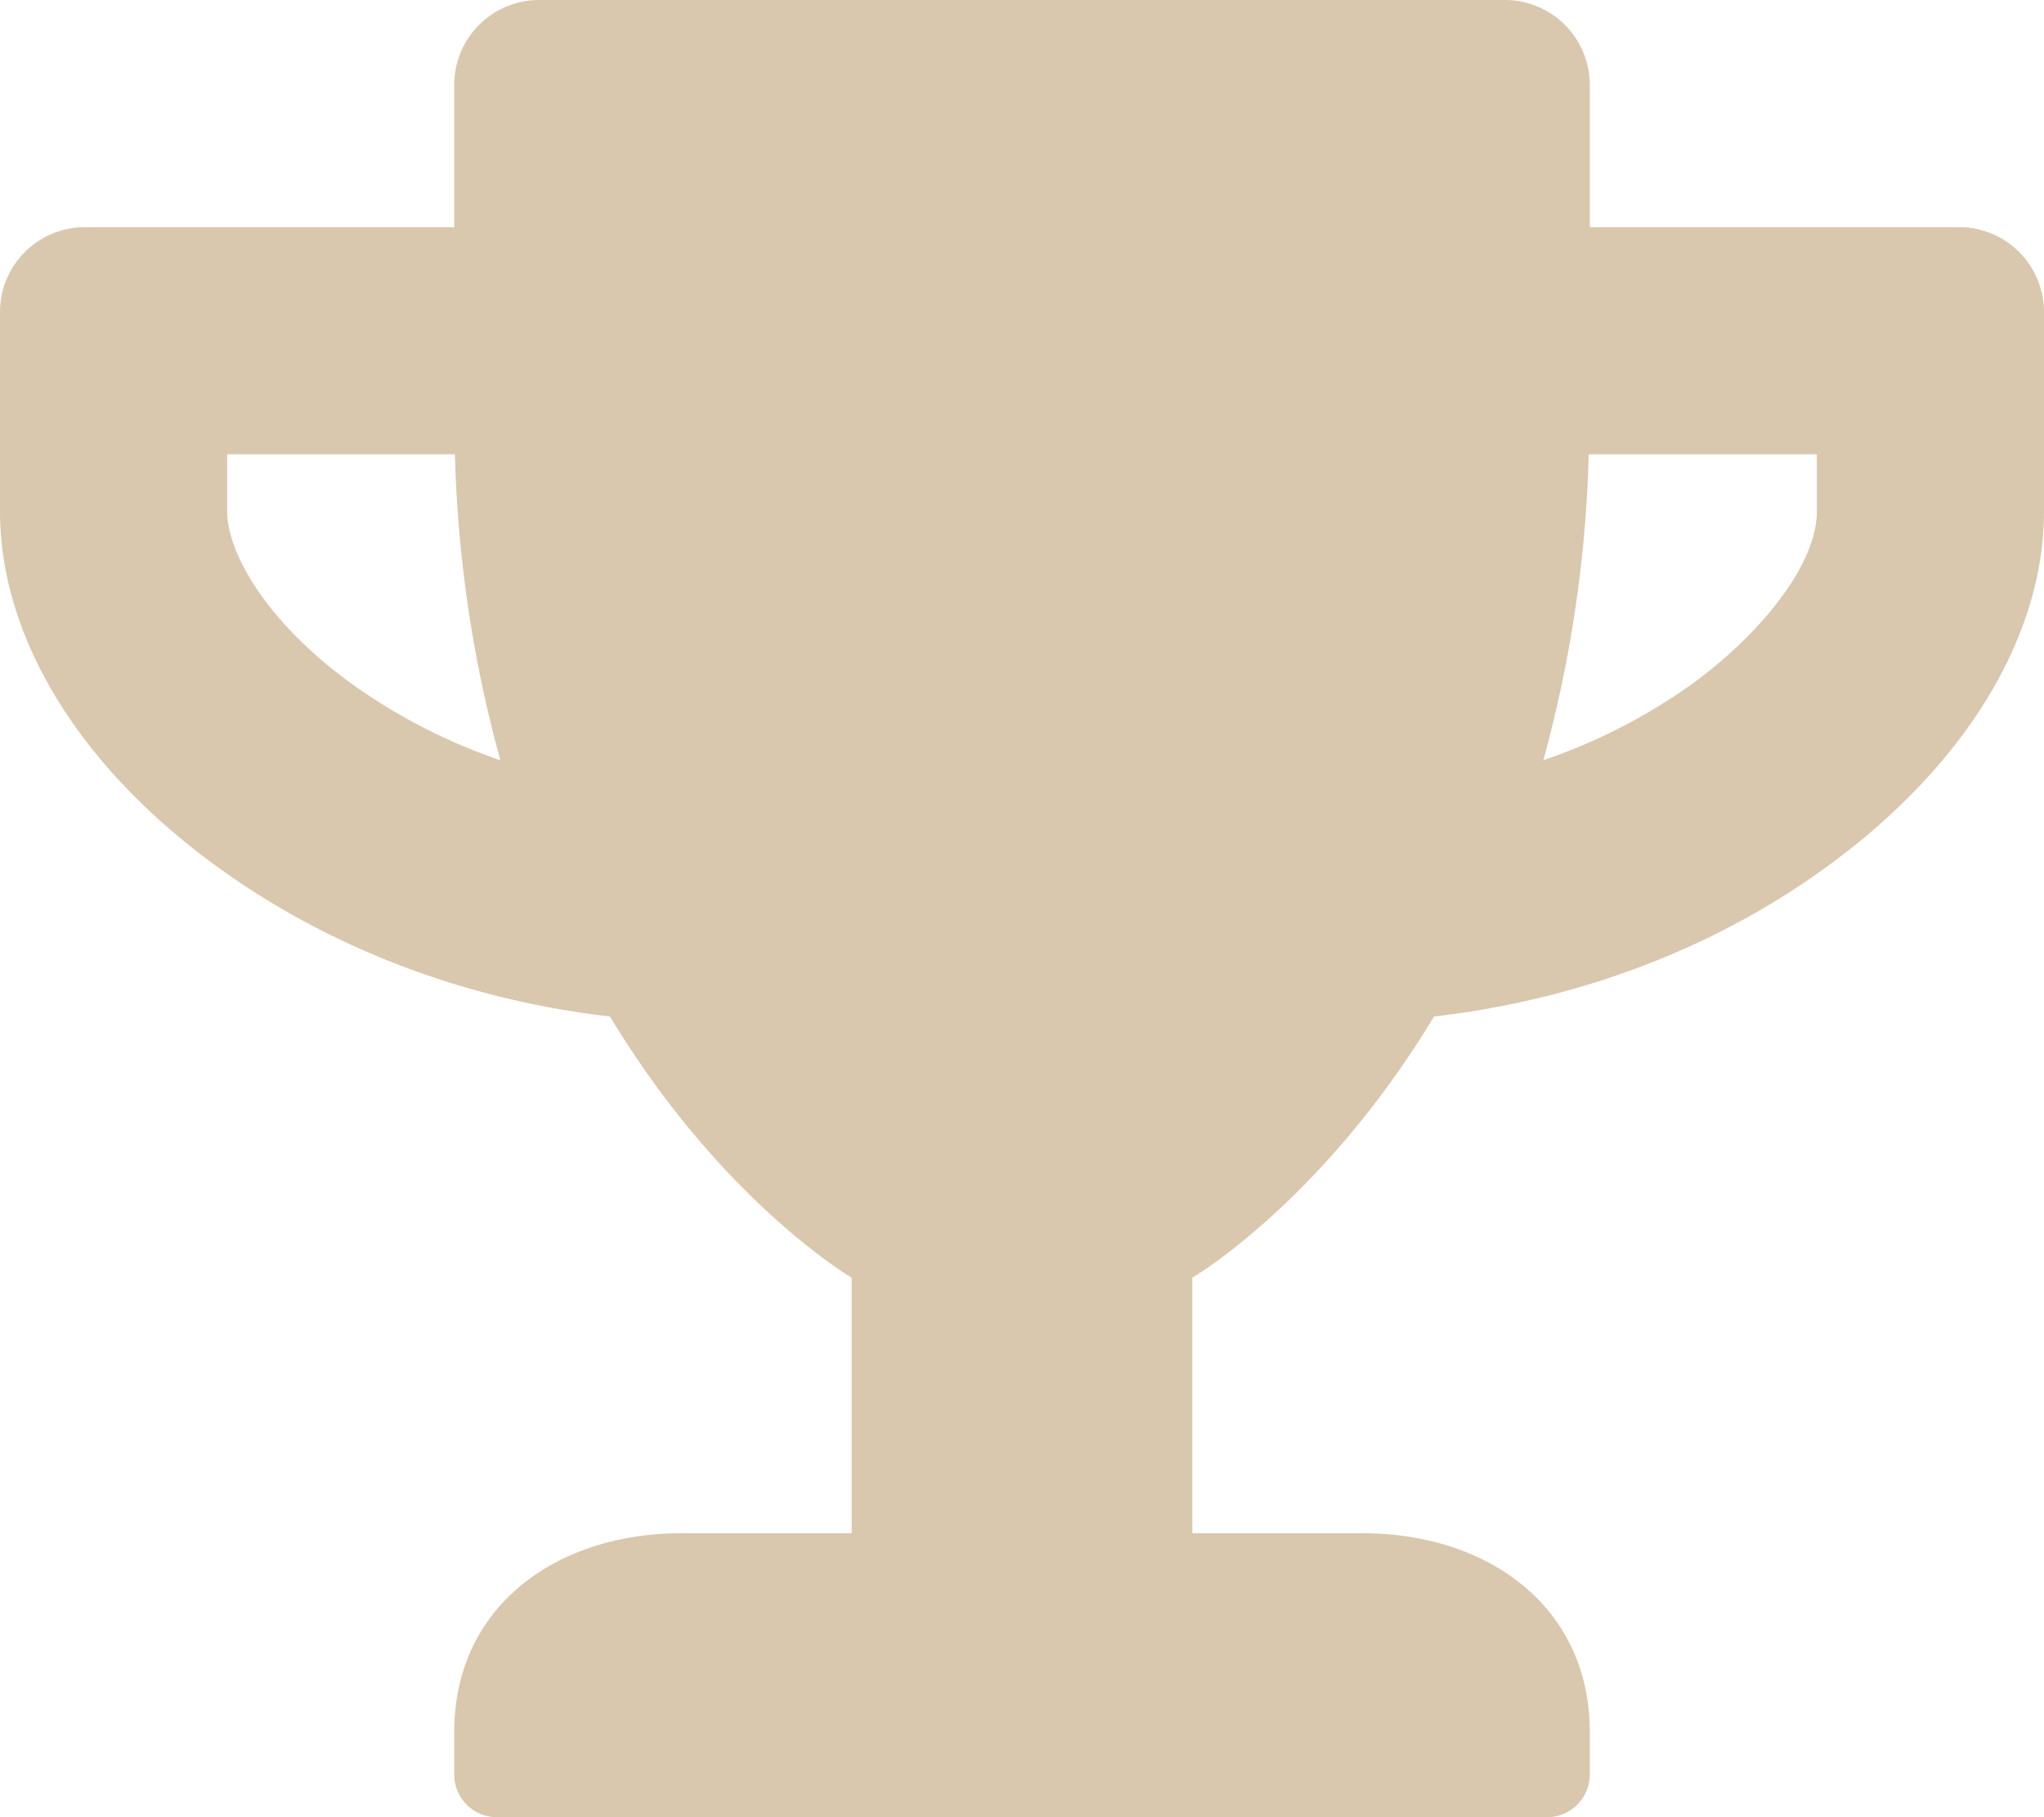 <?xml version="1.0" encoding="UTF-8"?> <svg xmlns="http://www.w3.org/2000/svg" width="576" height="512" viewBox="0 0 576 512"><path id="trophy-solid" d="M552,64H448V24A23.942,23.942,0,0,0,424,0H152a23.942,23.942,0,0,0-24,24V64H24A23.942,23.942,0,0,0,0,88v56c0,35.7,22.5,72.4,61.9,100.7,31.5,22.7,69.8,37.1,110,41.7C203.3,338.5,240,360,240,360v72H192c-35.3,0-64,20.7-64,56v12a12.035,12.035,0,0,0,12,12H436a12.035,12.035,0,0,0,12-12V488c0-35.3-28.7-56-64-56H336V360s36.7-21.5,68.1-73.6c40.3-4.6,78.6-19,110-41.7,39.3-28.3,61.9-65,61.9-100.7V88A23.942,23.942,0,0,0,552,64ZM99.3,192.8C74.9,175.2,64,155.6,64,144V128h64.2A359.165,359.165,0,0,0,141,214.2,161.154,161.154,0,0,1,99.3,192.8ZM512,144c0,16.1-17.7,36.1-35.3,48.8a161.783,161.783,0,0,1-41.8,21.4A359.165,359.165,0,0,0,447.7,128H512Z" fill="#d9c7ae"></path></svg> 